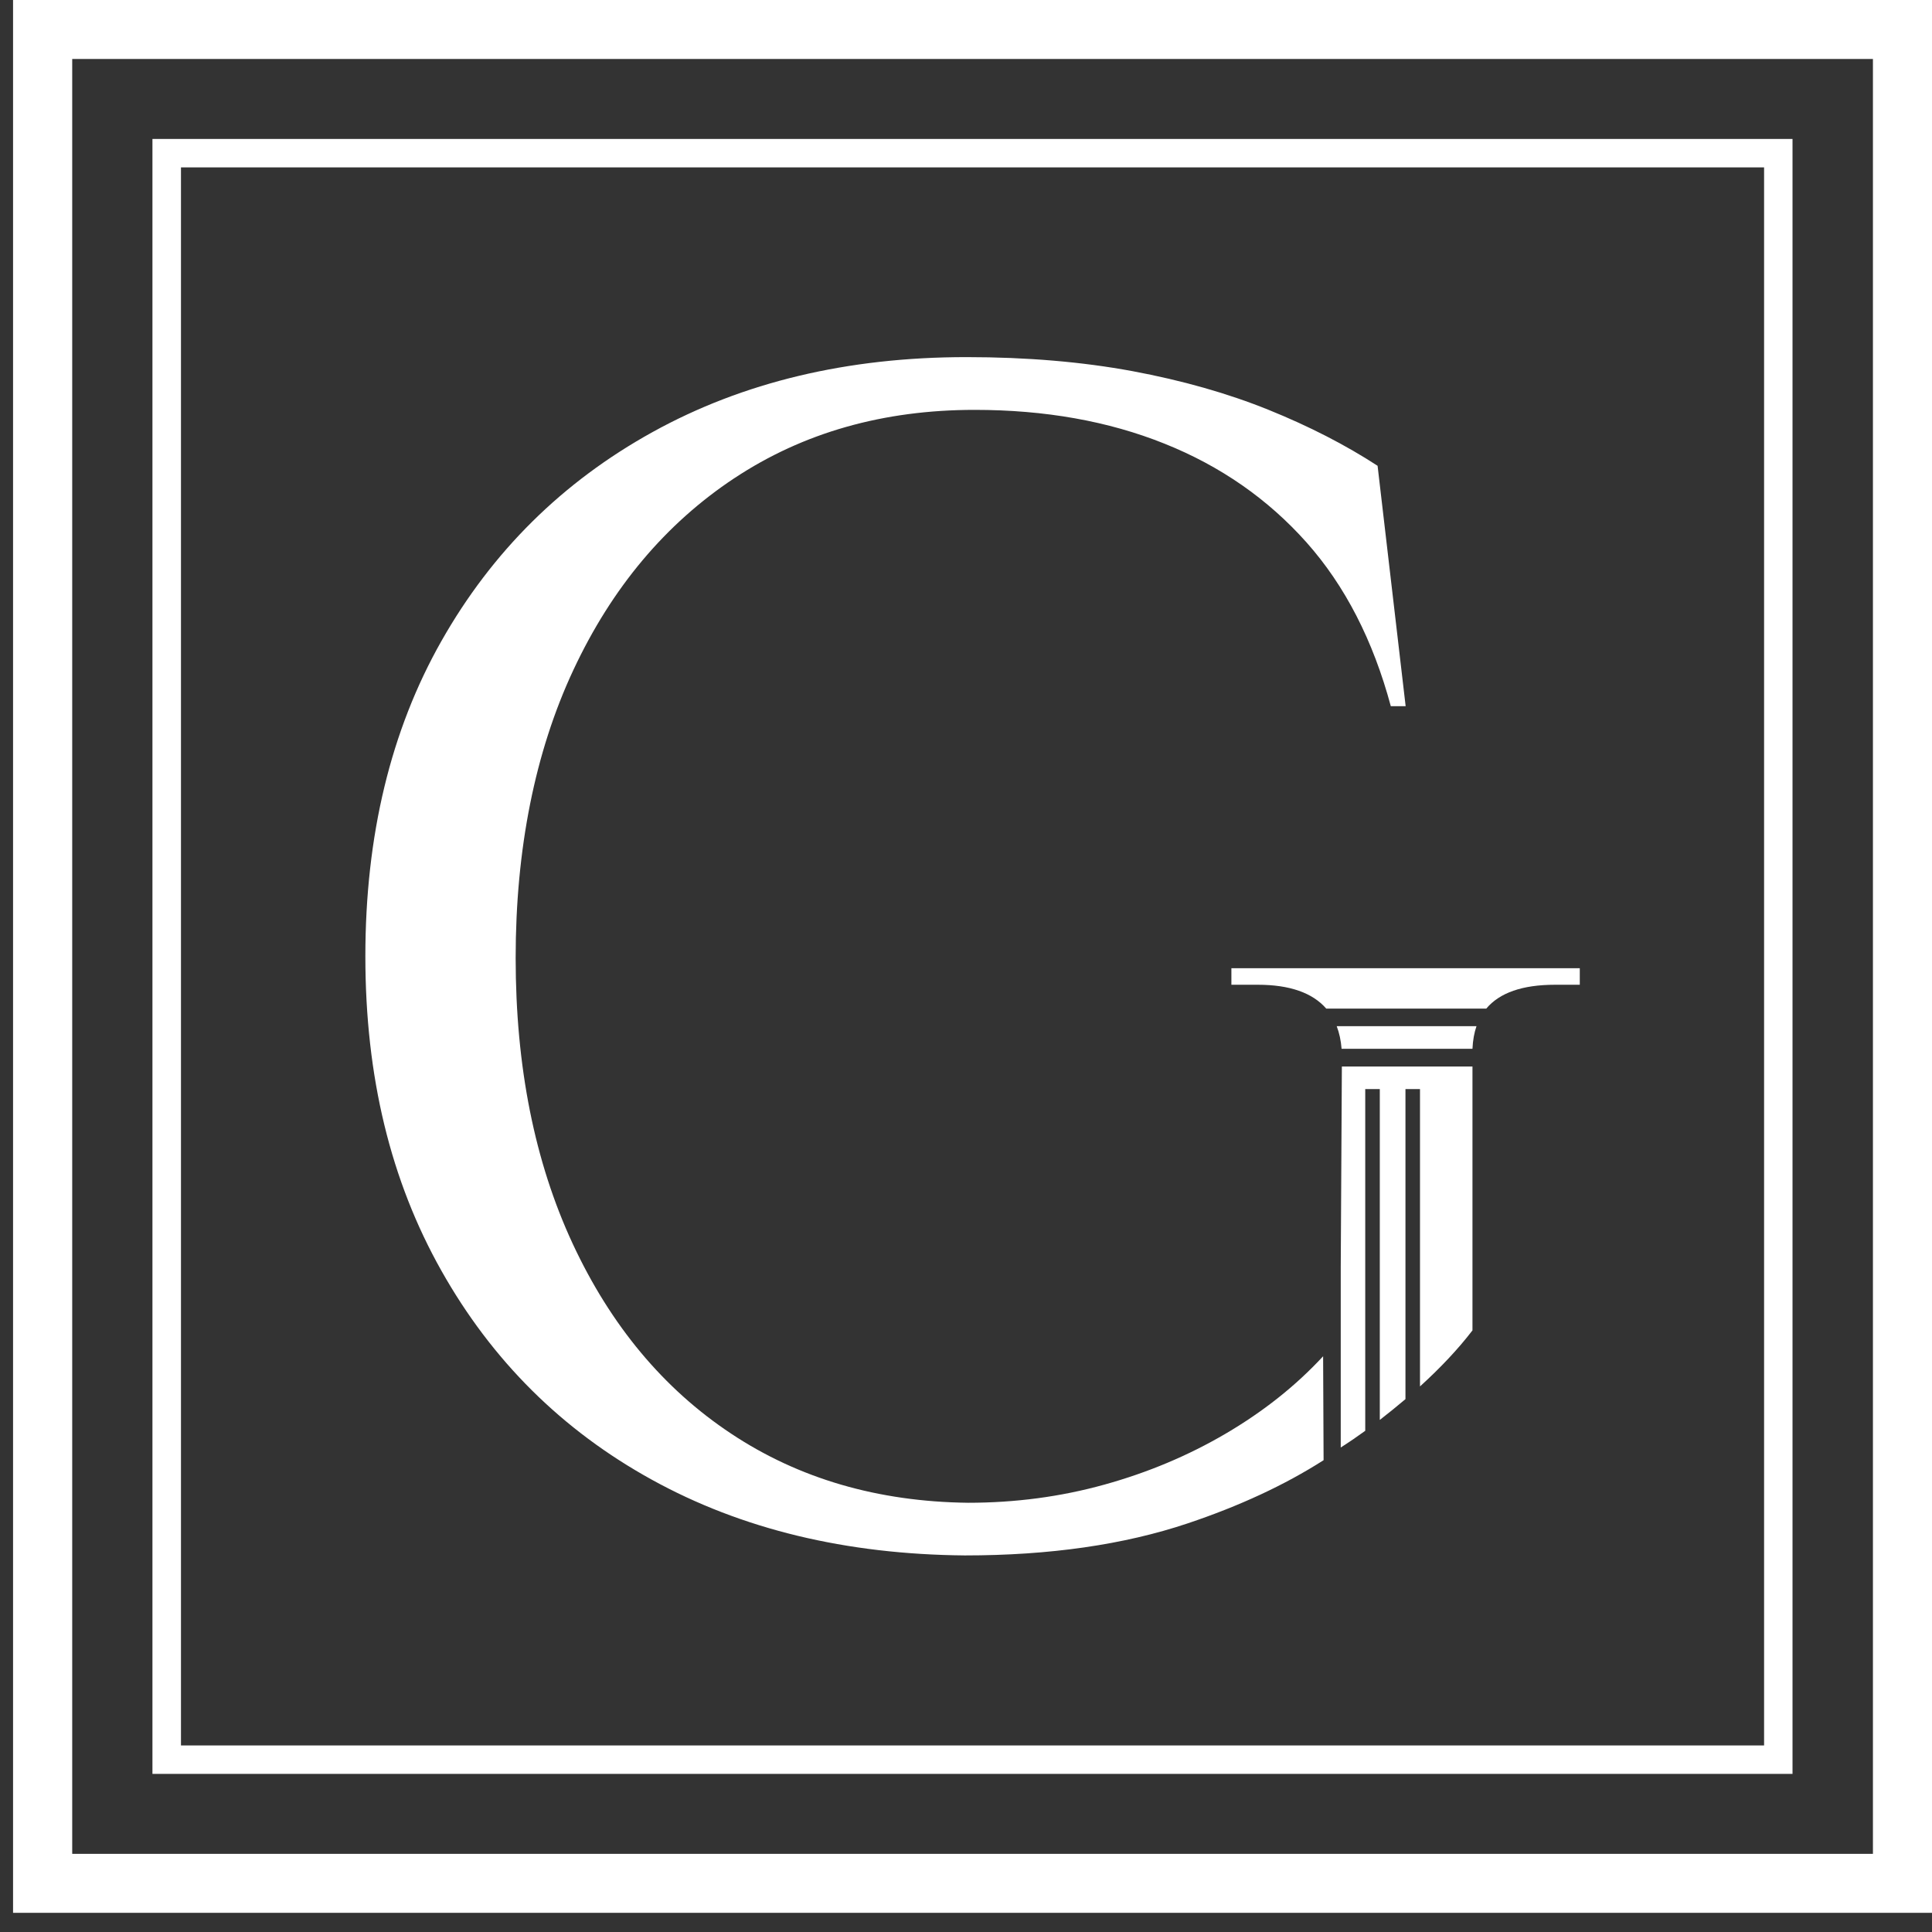 <?xml version="1.0" encoding="utf-8"?>
<svg xmlns="http://www.w3.org/2000/svg" width="82" height="82" viewBox="0 0 82 82" fill="none">
<rect x="0" y="0" width="82" height="82" fill="#333333" stroke="none"/>
<path d="M31.167 20.297C34.085 18.364 37.486 17.396 41.366 17.396C44.353 17.396 47.043 17.874 49.424 18.83C51.805 19.782 53.816 21.184 55.454 23.023C57.087 24.861 58.278 27.178 59.03 29.973H59.66L58.469 19.77C57.112 18.887 55.568 18.093 53.845 17.396C52.114 16.696 50.188 16.149 48.063 15.752C45.938 15.359 43.589 15.157 41.021 15.157C35.974 15.157 31.533 16.218 27.701 18.336C23.869 20.454 20.883 23.415 18.733 27.211C16.584 31.006 15.507 35.465 15.507 40.589C15.507 45.713 16.584 50.115 18.733 53.931C20.883 57.751 23.861 60.707 27.669 62.805C31.472 64.903 35.901 65.973 40.952 66.017C44.548 66.017 47.701 65.564 50.411 64.656C52.597 63.923 54.523 63.032 56.177 61.975L56.157 57.564C54.991 58.824 53.609 59.917 52.02 60.849C50.432 61.781 48.713 62.502 46.872 63.012C45.023 63.526 43.097 63.782 41.09 63.782C37.258 63.737 33.906 62.757 31.033 60.849C28.156 58.941 25.917 56.248 24.304 52.781C22.691 49.309 21.886 45.267 21.886 40.658C21.886 36.048 22.703 31.925 24.337 28.434C25.97 24.942 28.25 22.229 31.171 20.293L31.167 20.297Z" fill="white"/>
<path d="M62.496 45.263V56.466C61.886 57.26 61.143 58.05 60.269 58.844V46.223H59.652V59.383C59.306 59.678 58.941 59.97 58.563 60.266V46.223H57.945V60.727C57.612 60.97 57.262 61.209 56.905 61.436V53.813L56.953 45.267H62.496V45.263Z" fill="white"/>
<path d="M56.941 44.514C56.913 44.161 56.844 43.841 56.734 43.554H62.667C62.569 43.837 62.512 44.157 62.496 44.514H56.941Z" fill="white"/>
<path d="M67.051 41.095V41.796H66.002C64.621 41.796 63.65 42.132 63.081 42.809H56.291C55.706 42.136 54.735 41.796 53.386 41.796H52.264V41.095H67.055H67.051Z" fill="white"/>
<path d="M82 81.186H0.554V0H82V81.186ZM3.065 78.683H79.493V2.503H3.065V78.687V78.683Z" fill="white"/>
<path d="M76.084 75.289H6.47V5.897H76.08V75.284L76.084 75.289ZM7.681 74.082H74.873V7.104H7.681V74.082Z" fill="white"/>
</svg>